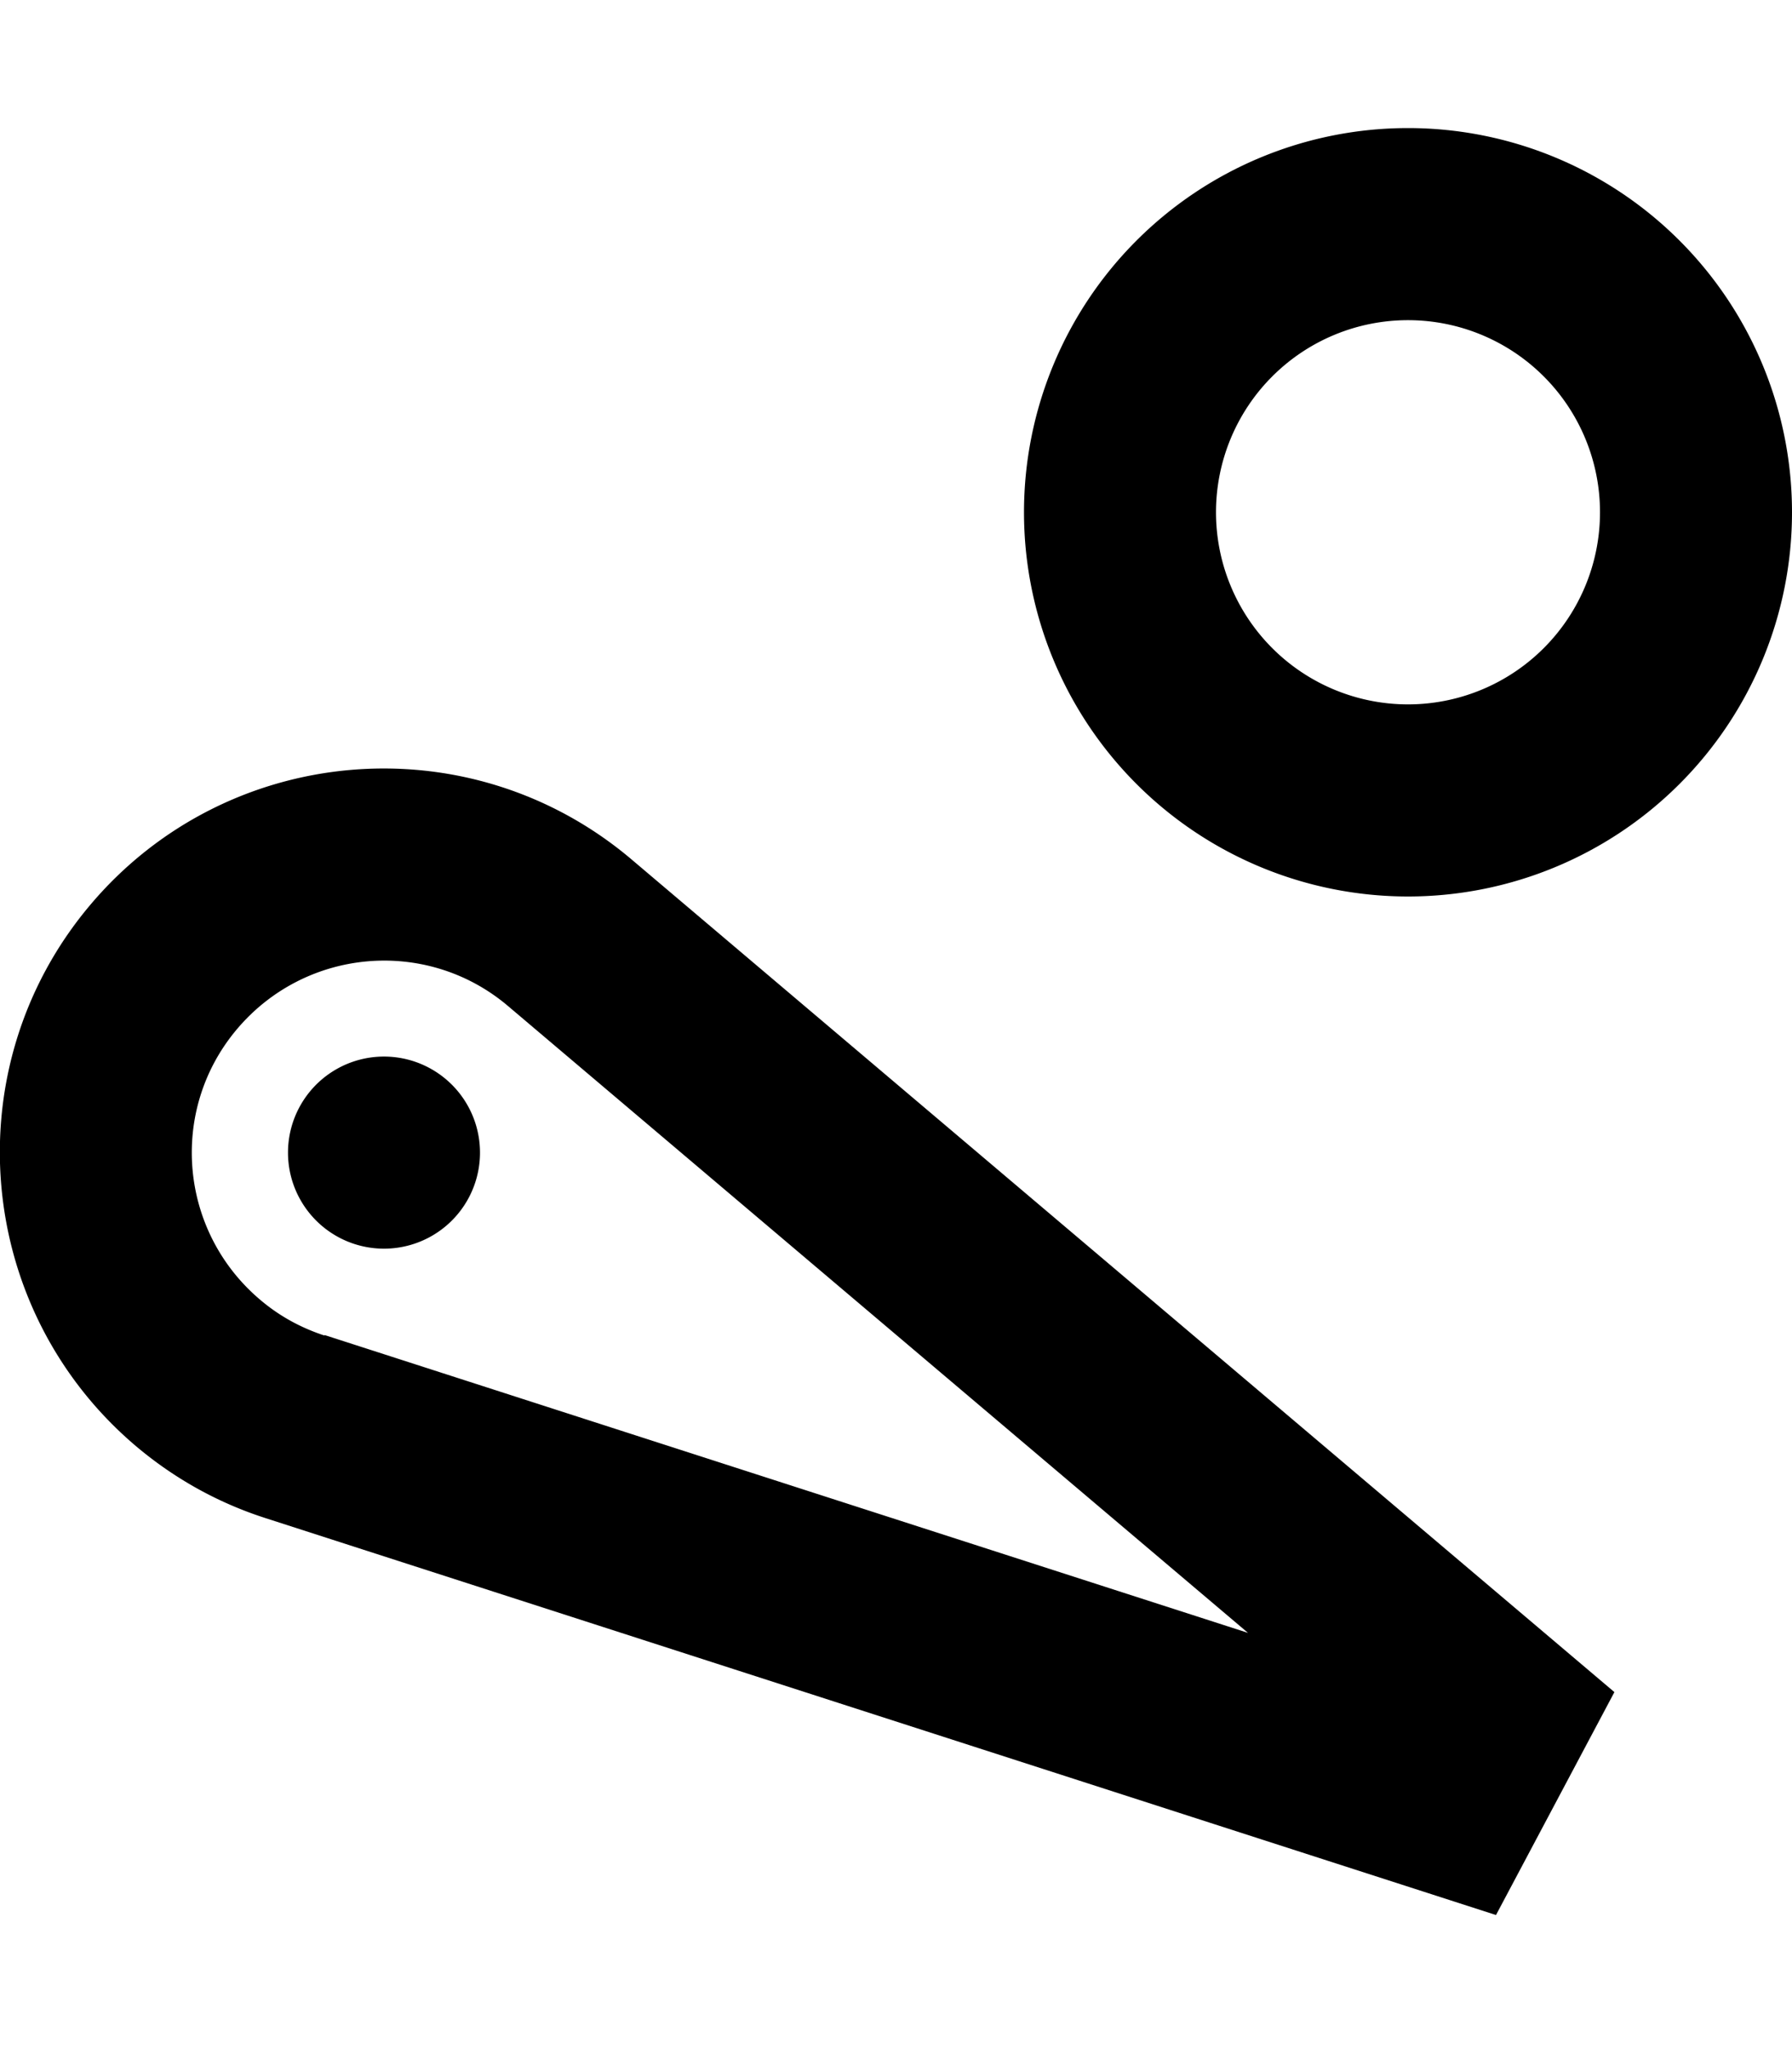 <svg xmlns="http://www.w3.org/2000/svg" viewBox="0 0 448 512"><!--! Font Awesome Pro 6.4.2 by @fontawesome - https://fontawesome.com License - https://fontawesome.com/license (Commercial License) Copyright 2023 Fonticons, Inc. --><path d="M352 176a48 48 0 1 0 0-96 48 48 0 1 0 0 96zm0-144a96 96 0 1 1 0 192 96 96 0 1 1 0-192zM81.1 333.6l.1 0L312 408 126.8 251.2c-20.3-17-50.5-14.3-67.6 6s-14.4 50.6 6 67.7c4.5 3.8 9.8 6.8 15.9 8.8zM66.3 379.3c-12.1-3.9-22.8-10-32-17.7c-40.6-34.1-46-94.7-11.9-135.3s94.6-45.9 135.2-11.8l246 208.3-29.6 55.7L66.3 379.3zM96 264a24 24 0 1 1 0 48 24 24 0 1 1 0-48z"/></svg>